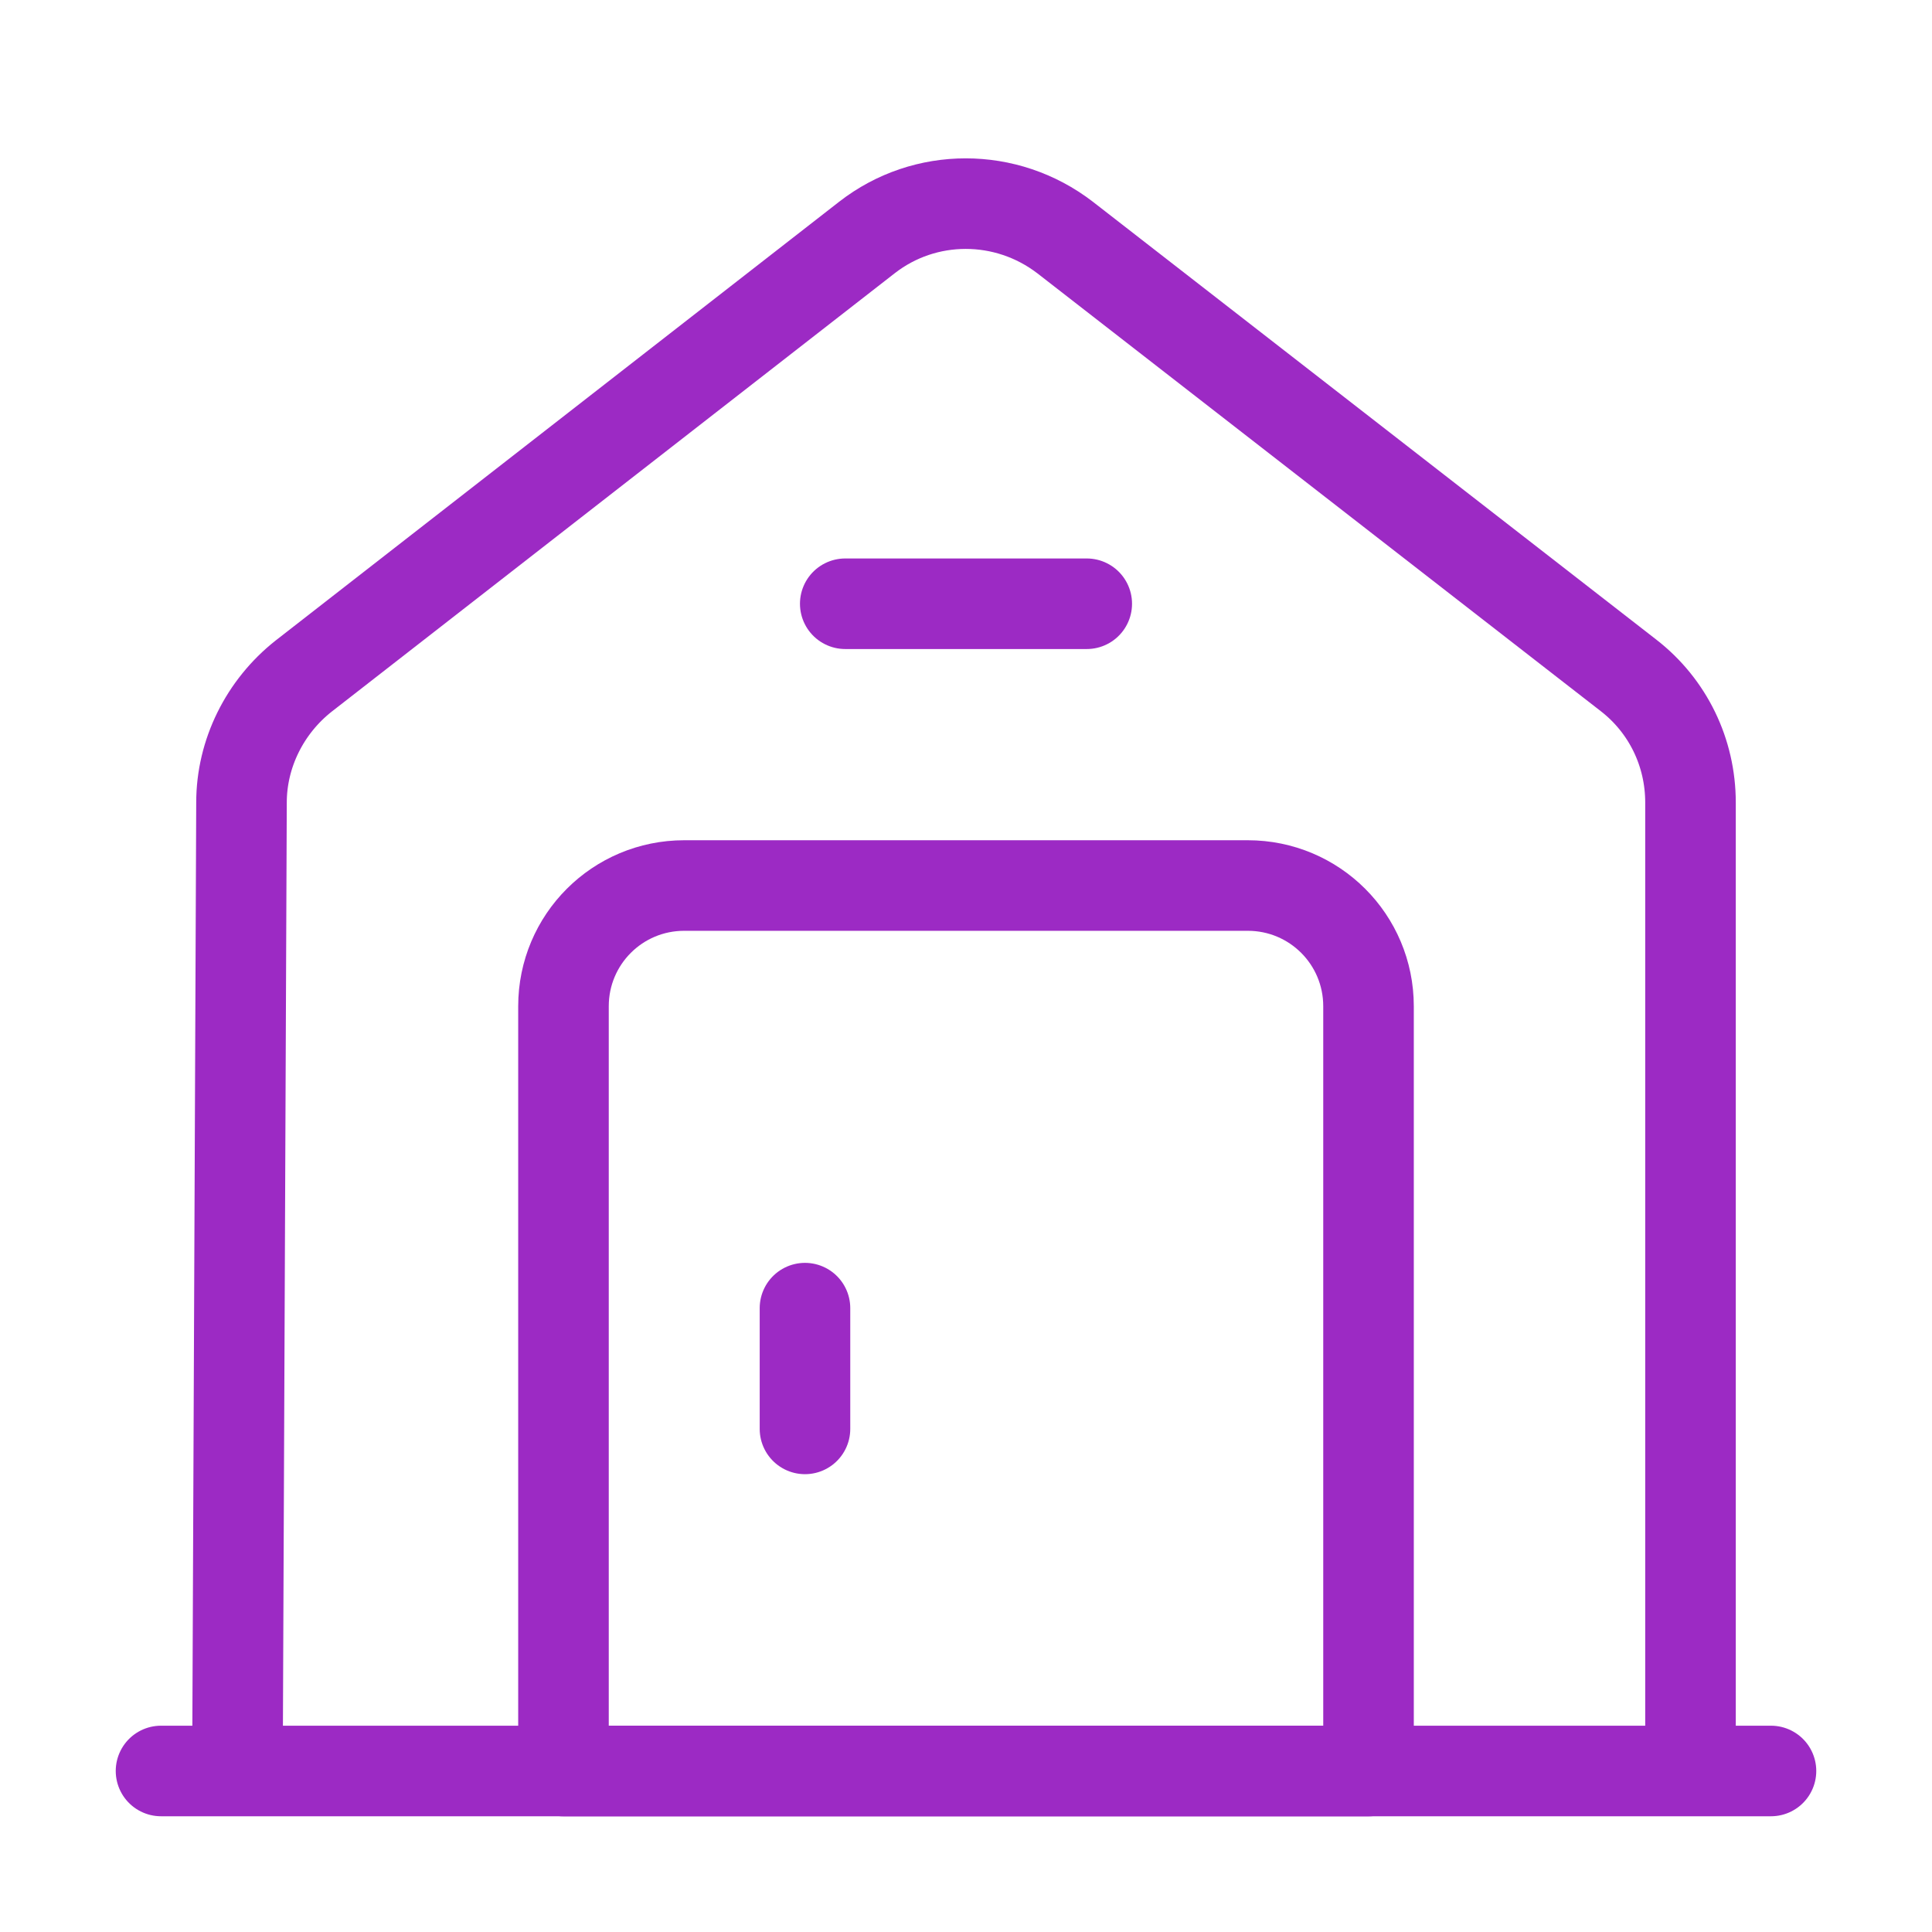 <svg width="32" height="32" viewBox="0 0 32 32" fill="none" xmlns="http://www.w3.org/2000/svg">
<path d="M2.667 29.333H29.333" stroke="#9C2AC4" stroke-width="1.5" stroke-miterlimit="10" stroke-linecap="round" stroke-linejoin="round"/>
<path d="M3.933 29.333L4 13.293C4 12.48 4.387 11.706 5.027 11.2L14.36 3.933C15.32 3.186 16.667 3.186 17.64 3.933L26.973 11.186C27.627 11.693 28 12.466 28 13.293V29.333" stroke="#9C2AC4" stroke-width="1.5" stroke-miterlimit="10" stroke-linejoin="round"/>
<path d="M20.667 14.667H11.333C10.227 14.667 9.333 15.56 9.333 16.667V29.334H22.667V16.667C22.667 15.56 21.773 14.667 20.667 14.667Z" stroke="#9C2AC4" stroke-width="1.5" stroke-miterlimit="10" stroke-linecap="round" stroke-linejoin="round"/>
<path d="M13.333 21.667V23.667" stroke="#9C2AC4" stroke-width="1.5" stroke-miterlimit="10" stroke-linecap="round" stroke-linejoin="round"/>
<path d="M14 10H18" stroke="#9C2AC4" stroke-width="1.5" stroke-miterlimit="10" stroke-linecap="round" stroke-linejoin="round"/>
</svg>
